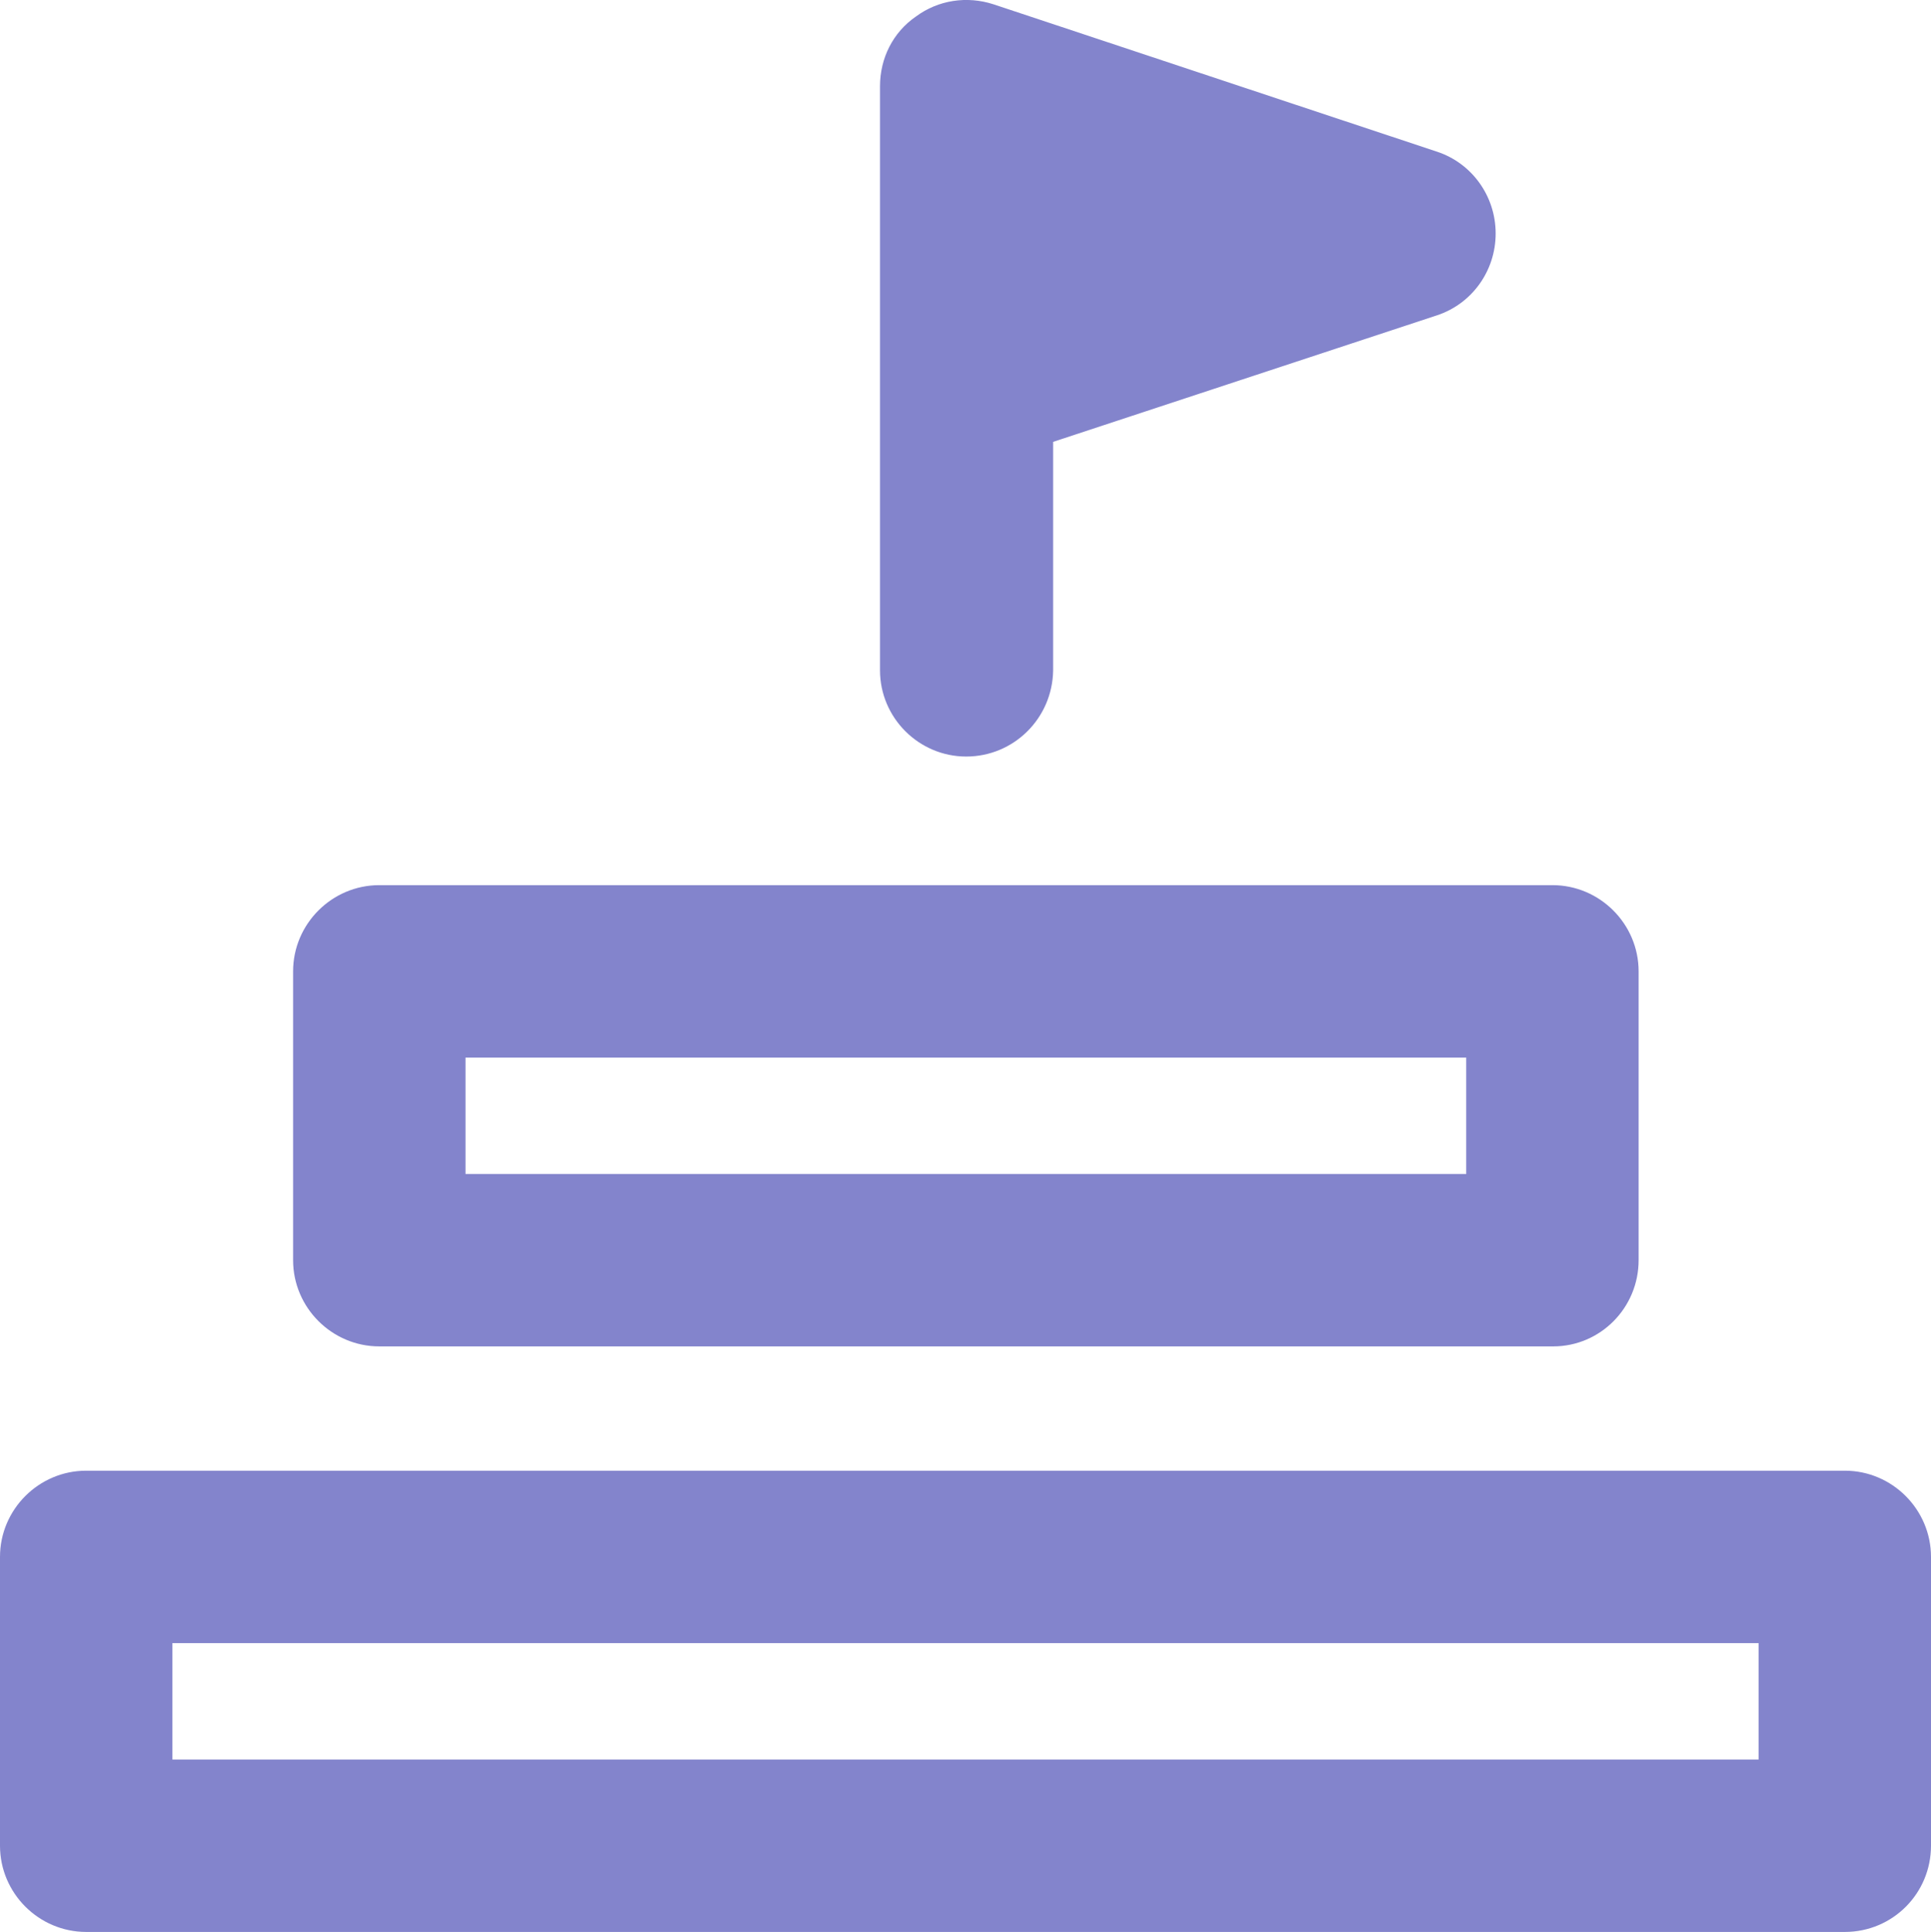 <?xml version="1.0" encoding="UTF-8"?>
<svg id="Layer_1" xmlns="http://www.w3.org/2000/svg" version="1.1" viewBox="0 0 268.8 268.9">
  <!-- Generator: Adobe Illustrator 29.1.0, SVG Export Plug-In . SVG Version: 2.1.0 Build 142)  -->
  <defs>
    <style>
      .st0 {
        fill: #8384cc;
      }
    </style>
  </defs>
  <path class="st0" d="M256.8,268.9H12c-6.6,0-12-5.4-12-12v-40.2c0-6.6,5.4-12,12-12h244.8c6.6,0,12,5.4,12,12v40.2c0,6.6-5.3,12-12,12ZM24,244.9h220.8v-16.2H24v16.2Z"/>
  <path class="st0" d="M216.2,187.4H52.8c-6.6,0-12-5.4-12-12v-40.2c0-6.6,5.4-12,12-12h163.3c6.6,0,12,5.4,12,12v40.2c0,6.6-5.3,12-11.9,12h0ZM64.8,163.4h139.3v-16.2H64.8v16.2Z"/>
  <path class="st0" d="M134.5,105.3c-6.6,0-12-5.4-12-12V12c0-3.9,1.8-7.5,5-9.7C130.6,0,134.6-.6,138.3.6l61.7,20.5c4.9,1.6,8.2,6.2,8.2,11.4s-3.3,9.8-8.2,11.4l-53.4,17.6v31.8c-.1,6.7-5.5,12-12.1,12ZM146.5,28.6v7.6l11.5-3.8-11.5-3.8Z"/>
  <path class="st0" d="M151.7,57c-12.2,0-22.1-9.9-22.1-22.1s9.9-22.1,22.1-22.1,22.1,9.9,22.1,22.1-9.9,22.1-22.1,22.1Z"/>
</svg>